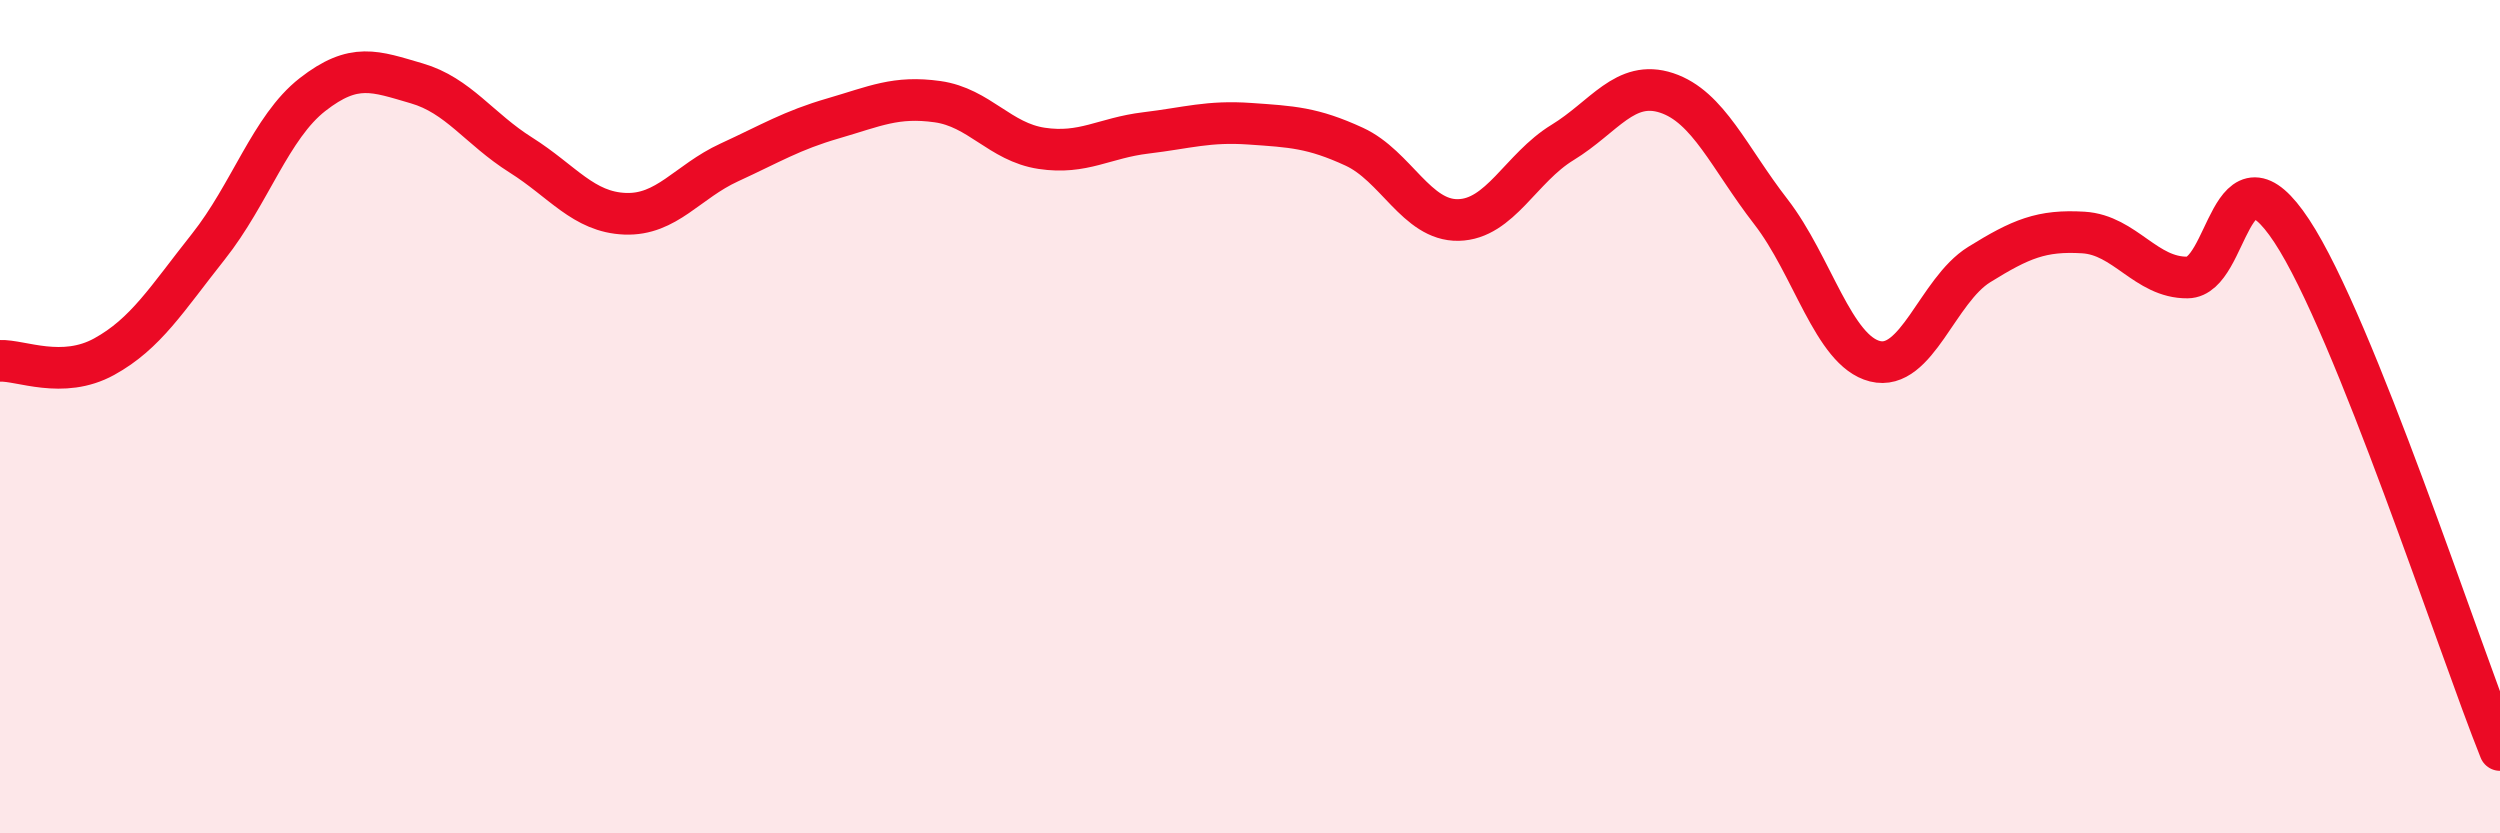 
    <svg width="60" height="20" viewBox="0 0 60 20" xmlns="http://www.w3.org/2000/svg">
      <path
        d="M 0,8.66 C 0.5,8.64 1.5,9.11 2.5,8.56 C 3.5,8.01 4,7.18 5,5.92 C 6,4.66 6.5,3.05 7.5,2.27 C 8.5,1.49 9,1.71 10,2 C 11,2.29 11.5,3.09 12.5,3.72 C 13.5,4.35 14,5.09 15,5.13 C 16,5.17 16.5,4.36 17.5,3.9 C 18.5,3.44 19,3.13 20,2.84 C 21,2.55 21.5,2.3 22.5,2.44 C 23.5,2.58 24,3.41 25,3.56 C 26,3.71 26.5,3.31 27.5,3.19 C 28.5,3.07 29,2.9 30,2.97 C 31,3.04 31.5,3.06 32.5,3.52 C 33.5,3.98 34,5.3 35,5.28 C 36,5.26 36.5,4.03 37.5,3.42 C 38.5,2.81 39,1.9 40,2.23 C 41,2.56 41.5,3.79 42.5,5.08 C 43.5,6.37 44,8.42 45,8.67 C 46,8.92 46.5,6.97 47.5,6.35 C 48.5,5.73 49,5.52 50,5.58 C 51,5.64 51.5,6.67 52.5,6.66 C 53.5,6.65 53.5,3.27 55,5.54 C 56.5,7.81 59,15.51 60,18L60 20L0 20Z"
        fill="#EB0A25"
        opacity="0.1"
        stroke-linecap="round"
        stroke-linejoin="round"
      />
      <path
        d="M 0,8.66 C 0.5,8.64 1.5,9.11 2.5,8.56 C 3.5,8.01 4,7.18 5,5.92 C 6,4.66 6.5,3.05 7.5,2.27 C 8.5,1.49 9,1.71 10,2 C 11,2.29 11.5,3.09 12.5,3.72 C 13.5,4.35 14,5.09 15,5.13 C 16,5.17 16.5,4.36 17.5,3.9 C 18.5,3.44 19,3.13 20,2.84 C 21,2.55 21.5,2.3 22.5,2.44 C 23.5,2.58 24,3.41 25,3.56 C 26,3.71 26.5,3.31 27.5,3.19 C 28.5,3.07 29,2.9 30,2.97 C 31,3.04 31.5,3.06 32.5,3.52 C 33.5,3.98 34,5.3 35,5.28 C 36,5.26 36.5,4.03 37.5,3.42 C 38.5,2.81 39,1.9 40,2.23 C 41,2.56 41.5,3.79 42.5,5.08 C 43.5,6.37 44,8.42 45,8.67 C 46,8.92 46.5,6.97 47.5,6.35 C 48.5,5.73 49,5.52 50,5.58 C 51,5.64 51.5,6.67 52.5,6.66 C 53.5,6.65 53.5,3.27 55,5.54 C 56.5,7.81 59,15.51 60,18"
        stroke="#EB0A25"
        stroke-width="1"
        fill="none"
        stroke-linecap="round"
        stroke-linejoin="round"
      />
    </svg>
  